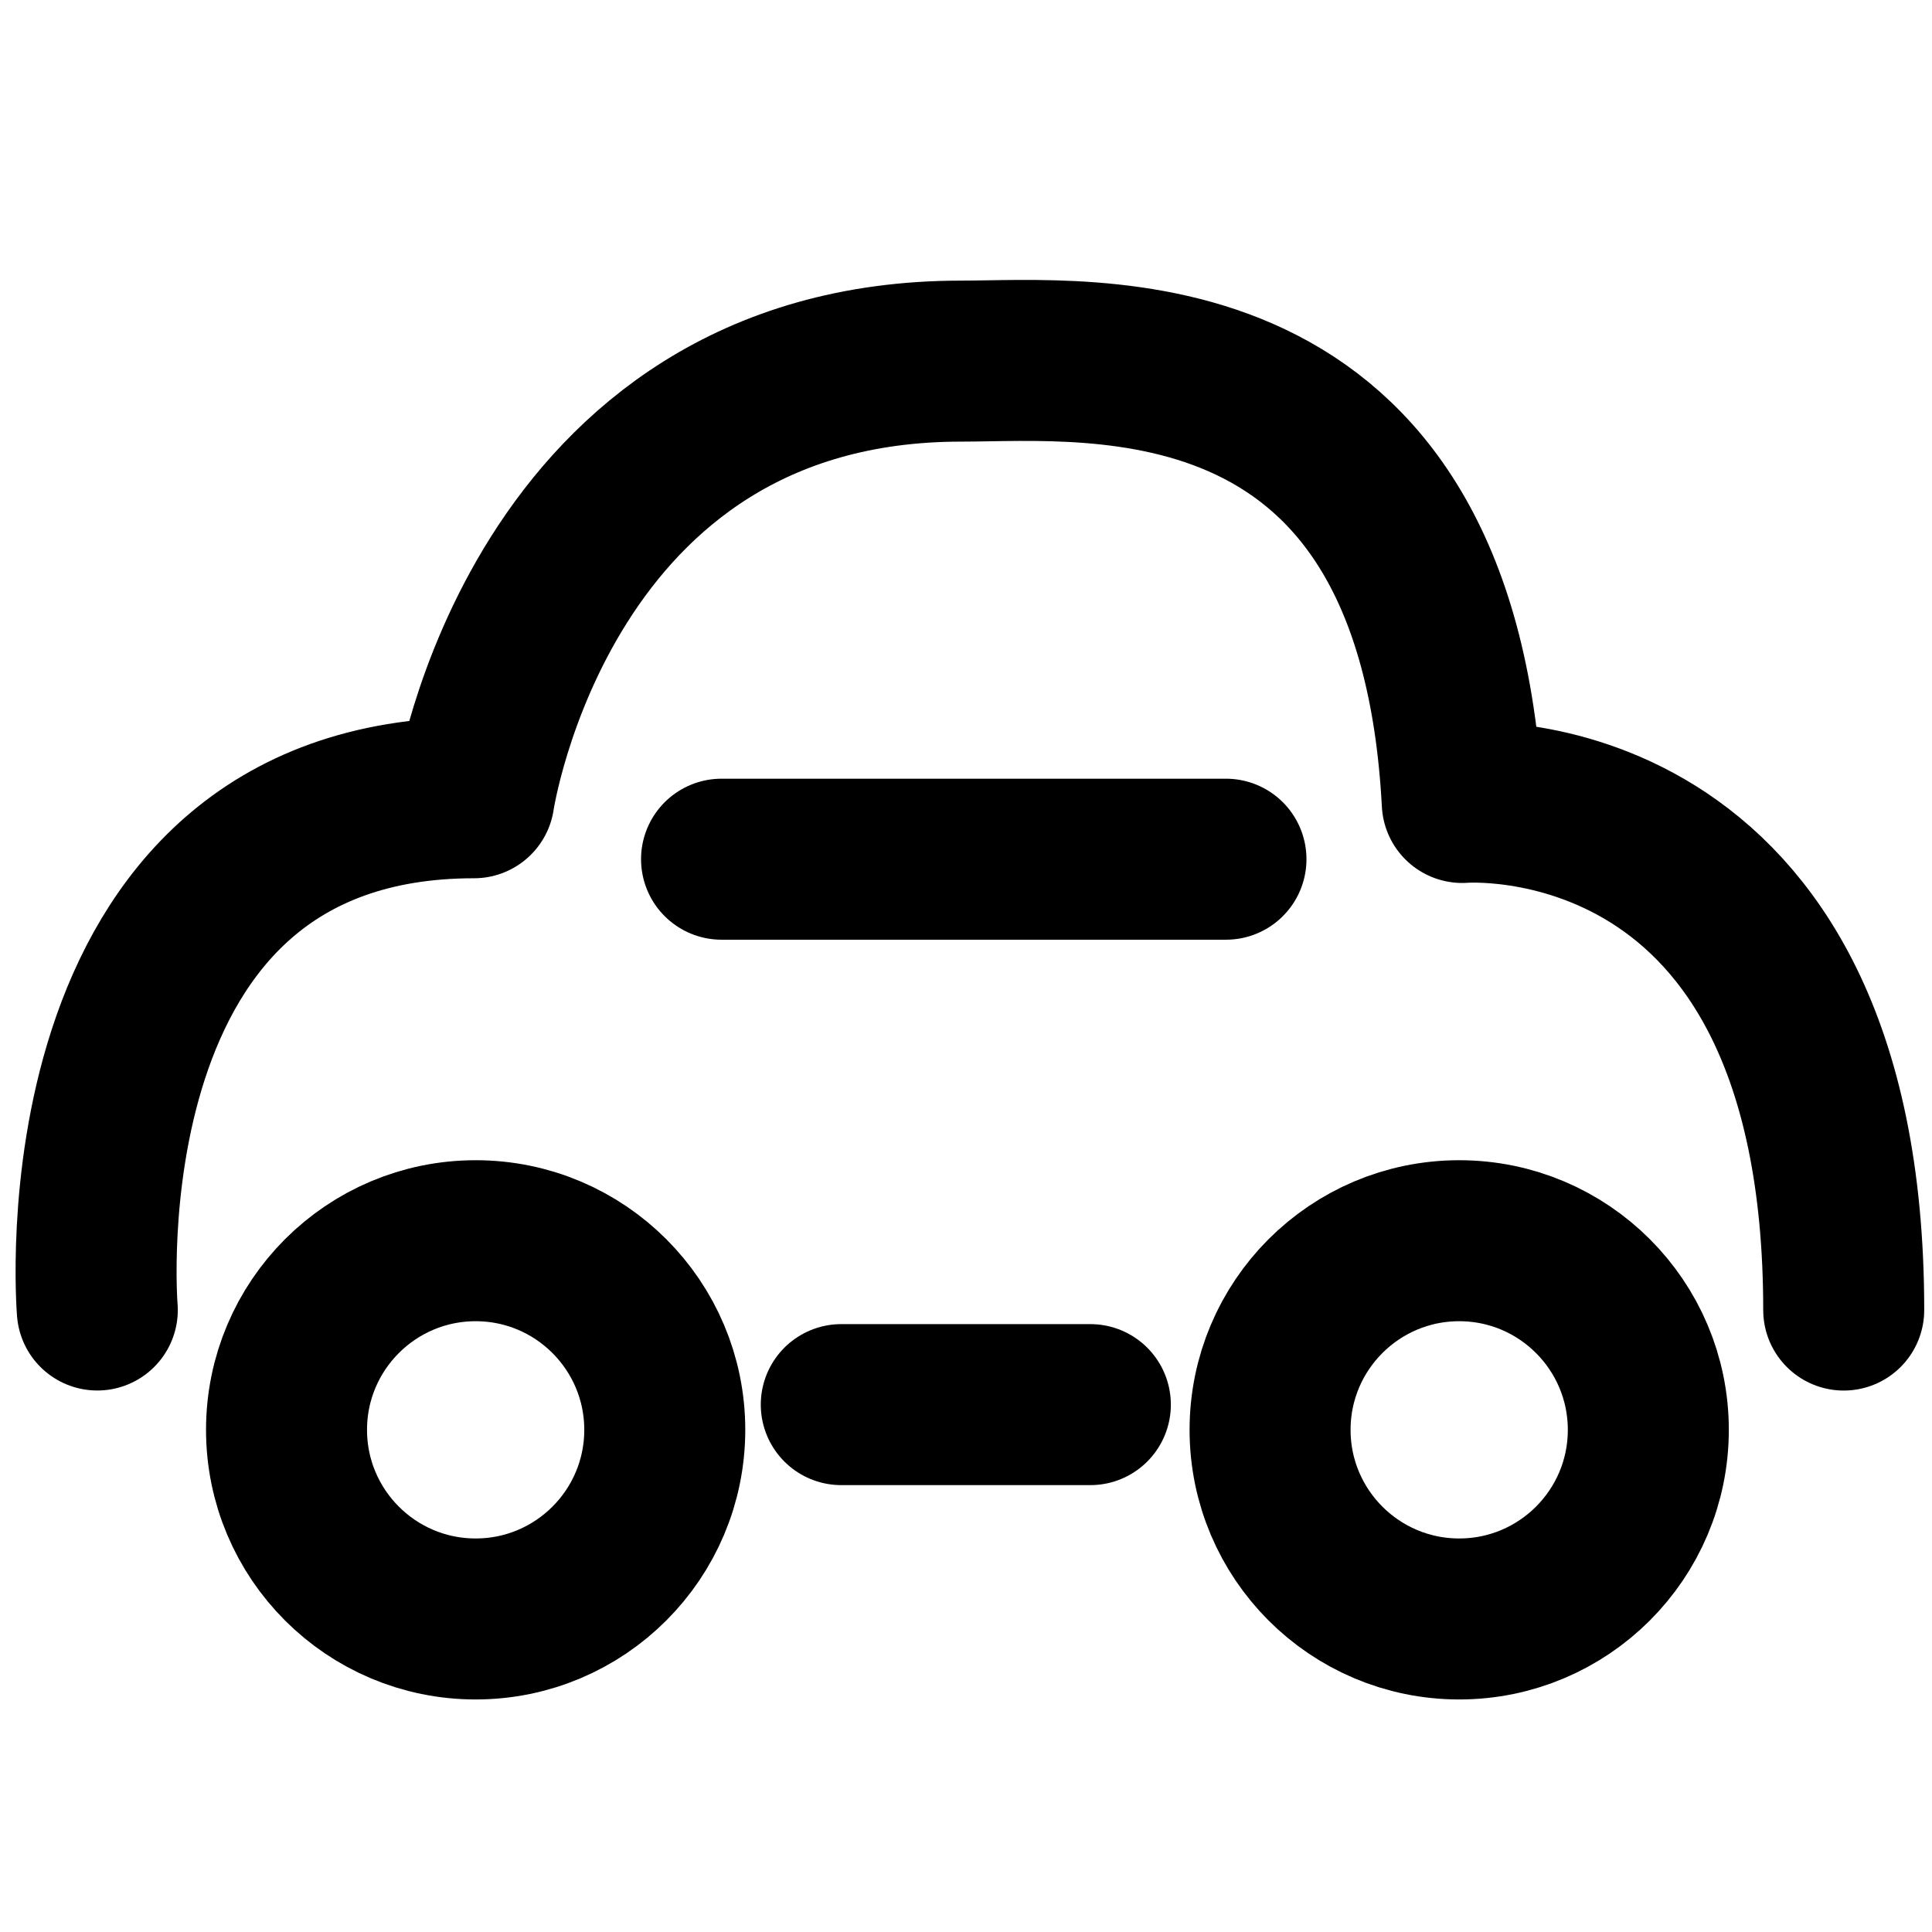 <?xml version="1.0" encoding="UTF-8" standalone="no"?>
<!DOCTYPE svg PUBLIC "-//W3C//DTD SVG 1.1//EN" "http://www.w3.org/Graphics/SVG/1.1/DTD/svg11.dtd">
<!-- Created with Vectornator (http://vectornator.io/) -->
<svg height="100%" stroke-miterlimit="10" style="fill-rule:nonzero;clip-rule:evenodd;stroke-linecap:round;stroke-linejoin:round;" version="1.1" viewBox="0 0 36 36" width="100%" xml:space="preserve" xmlns="http://www.w3.org/2000/svg" xmlns:vectornator="http://vectornator.io" xmlns:xlink="http://www.w3.org/1999/xlink">
<defs/>
<g id="Untitled" vectornator:layerName="Untitled">
<g opacity="1">
<path d="M5.339 26.643C5.339 24.697 6.917 23.119 8.863 23.119C10.809 23.119 12.387 24.697 12.387 26.643C12.387 28.589 10.809 30.167 8.863 30.167C6.917 30.167 5.339 28.589 5.339 26.643Z" fill="none" opacity="1" stroke="#000000" stroke-linecap="round" stroke-linejoin="round" stroke-width="3"/>
<path d="M23.666 26.643C23.666 24.697 25.244 23.119 27.19 23.119C29.136 23.119 30.714 24.697 30.714 26.643C30.714 28.589 29.136 30.167 27.19 30.167C25.244 30.167 23.666 28.589 23.666 26.643Z" fill="none" opacity="1" stroke="#000000" stroke-linecap="round" stroke-linejoin="round" stroke-width="3"/>
<path d="M13.445 16.01L22.844 16.01" fill="none" opacity="1" stroke="#000000" stroke-linecap="round" stroke-linejoin="round" stroke-width="3"/>
<path d="M1.813 24.41C1.813 24.41 1.02 14.865 8.833 14.865C8.833 14.865 10.037 6.729 17.908 6.729C20.317 6.729 26.778 6.024 27.247 14.953C27.247 14.953 34.355 14.366 34.355 24.411" fill="none" opacity="1" stroke="#000000" stroke-linecap="round" stroke-linejoin="round" stroke-width="3"/>
<path d="M15.676 26.173L20.317 26.173" fill="none" opacity="1" stroke="#000000" stroke-linecap="round" stroke-linejoin="round" stroke-width="3"/>
</g>
</g>
</svg>

